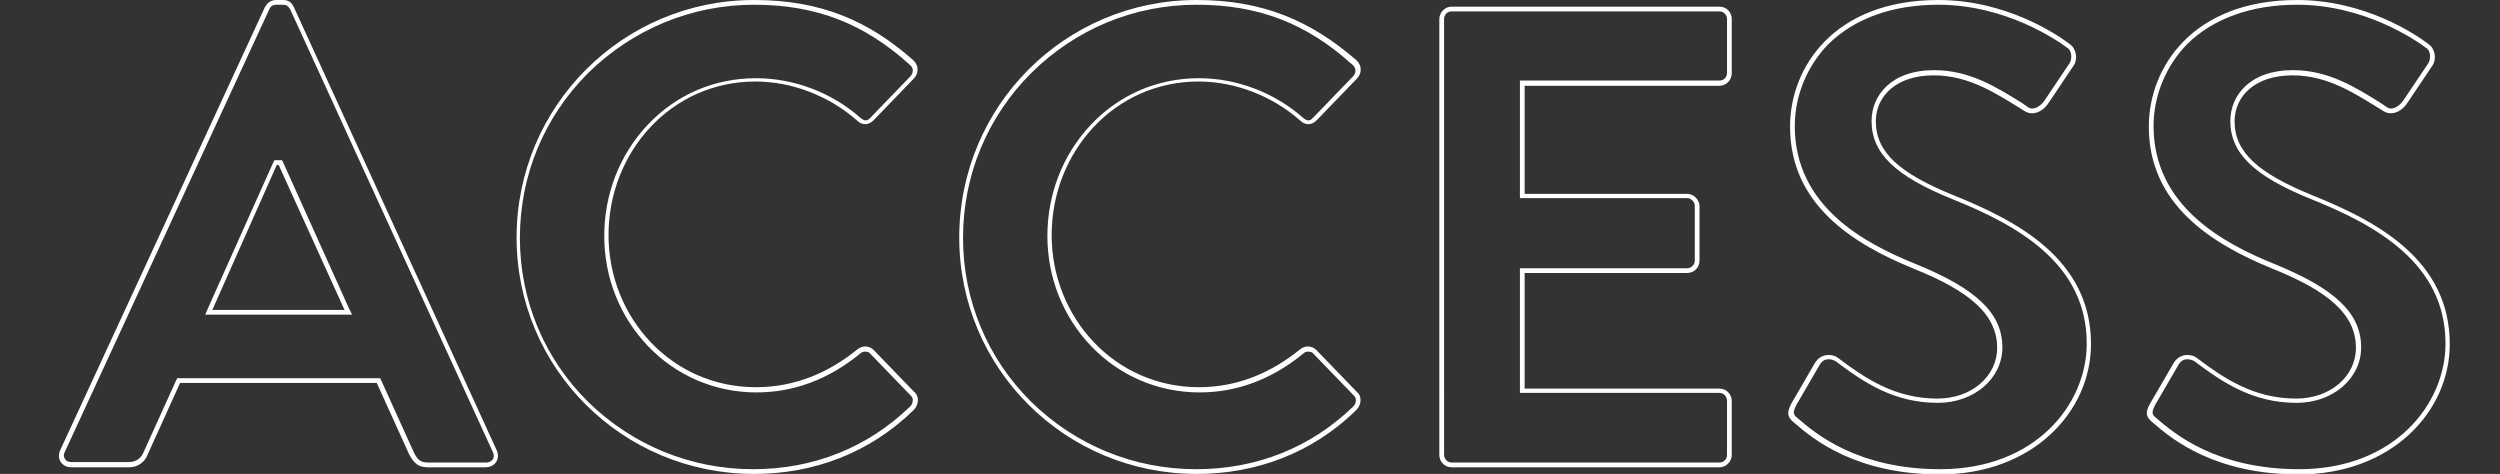 <?xml version="1.0" encoding="utf-8"?>
<!-- Generator: Adobe Illustrator 26.0.3, SVG Export Plug-In . SVG Version: 6.00 Build 0)  -->
<svg version="1.1" id="Layer_1" xmlns="http://www.w3.org/2000/svg" xmlns:xlink="http://www.w3.org/1999/xlink" x="0px" y="0px"
	 viewBox="0 0 527.5 100" style="enable-background:new 0 0 527.5 100;" xml:space="preserve">
<rect x="0" y="0" width="527.5" height="100" fill="#333333" stroke="none"/>
<style type="text/css">
	.st0{fill:#FFFFFF;}
</style>
<g>
	<path class="st0" d="M59.7,1c0.8,0,1.1,0.3,1.5,0.9l42.8,93.5c0.3,0.6,0.2,1.1,0,1.5c-0.3,0.4-0.8,0.7-1.4,0.7H90.4
		c-1.6,0-2.3-0.5-3.1-2.2l-6.8-15l-0.3-0.6h-0.6H38h-0.6l-0.3,0.6l-6.8,15c-0.3,0.8-1.2,2.1-3.1,2.1H15.1c-0.6,0-1.2-0.2-1.4-0.7
		c-0.3-0.4-0.3-1,0-1.5L56.8,2c0.3-0.7,0.8-1,1.5-1H59.7 M43.3,66.4h1.5h27.9h1.6L73.6,65L59.8,34.4l-0.3-0.6h-0.6h-0.4h-0.6
		l-0.3,0.6L43.9,65L43.3,66.4 M59.7,0h-1.4c-1.3,0-1.9,0.7-2.4,1.5L12.7,95c-0.8,1.8,0.3,3.6,2.4,3.6h12.1c2.2,0,3.5-1.4,4-2.8
		l6.8-15h41.5l6.8,15c1,1.9,1.9,2.8,4,2.8h12.1c2.1,0,3.2-1.8,2.4-3.6L62,1.5C61.6,0.7,61.1,0,59.7,0L59.7,0z M44.8,65.4l13.6-30.6
		h0.4l13.9,30.6H44.8L44.8,65.4z"/>
	<path class="st0" d="M159.1,1c13,0,23.2,3.9,32.9,12.7c0.4,0.3,0.6,0.8,0.6,1.2c0,0.4-0.2,0.9-0.5,1.2l-8.5,8.8l0,0l0,0
		c-0.2,0.2-0.5,0.5-0.9,0.5c-0.4,0-0.7-0.2-1.1-0.5l0,0l0,0c-6.1-5.4-14.1-8.4-22.1-8.4c-8.8,0-16.9,3.5-22.9,9.9
		c-5.9,6.3-9.1,14.6-9.1,23.4c0,8.8,3.3,17,9.2,23.2c6,6.3,14.2,9.8,22.9,9.8c7.8,0,15.2-2.7,21.9-8.2c0.4-0.4,0.8-0.4,1.1-0.4
		c0.4,0,0.8,0.1,1,0.4l8.6,8.9l0,0l0,0c0.2,0.2,0.4,0.5,0.4,0.9c0,0.5-0.2,1.1-0.6,1.4c-8.9,8.6-20.3,13.2-33.1,13.2
		c-13.2,0-25.5-5.1-34.8-14.2c-9.3-9.2-14.4-21.5-14.4-34.6c0-13.2,5.1-25.5,14.4-34.8C133.6,6.1,146,1,159.1,1 M159.1,0
		C131.4,0,109,22.4,109,50.1s22.4,49.9,50.1,49.9c12.4,0,24.3-4.3,33.7-13.5c1-1,1.3-2.8,0.1-3.8l-8.6-8.9c-0.4-0.4-1.1-0.7-1.7-0.7
		c-0.6,0-1.2,0.2-1.8,0.7c-5.8,4.7-12.9,7.9-21.3,7.9c-17.8,0-31.1-14.7-31.1-32.1c0-17.5,13.2-32.4,31-32.4
		c7.8,0,15.6,3.1,21.4,8.2c0.6,0.6,1.2,0.8,1.8,0.8c0.6,0,1.2-0.3,1.7-0.8l8.5-8.8c1.1-1.1,1.1-2.8-0.1-3.9
		C183.3,4.4,173.2,0,159.1,0L159.1,0z"/>
	<path class="st0" d="M252.5,1c13,0,23.2,3.9,32.9,12.7c0.4,0.3,0.6,0.8,0.6,1.2c0,0.4-0.2,0.9-0.5,1.2l-8.5,8.8l0,0l0,0
		c-0.2,0.2-0.5,0.5-0.9,0.5c-0.4,0-0.7-0.2-1.1-0.5l0,0l0,0c-6.1-5.4-14.1-8.4-22-8.4c-8.8,0-16.9,3.5-22.9,9.9
		c-5.9,6.3-9.1,14.6-9.1,23.4c0,8.8,3.3,17,9.2,23.2c6,6.3,14.2,9.8,22.9,9.8c7.8,0,15.2-2.7,21.9-8.2c0.4-0.4,0.8-0.4,1.1-0.4
		c0.4,0,0.8,0.1,1,0.4l8.6,8.9l0,0l0,0c0.2,0.2,0.4,0.5,0.4,0.9c0,0.5-0.2,1.1-0.6,1.4c-8.9,8.6-20.3,13.2-33.1,13.2
		c-13.2,0-25.5-5.1-34.8-14.2c-9.3-9.2-14.4-21.5-14.4-34.6c0-13.2,5.1-25.5,14.4-34.8C227,6.1,239.3,1,252.5,1 M252.5,0
		c-27.8,0-50.1,22.4-50.1,50.1s22.4,49.9,50.1,49.9c12.4,0,24.3-4.3,33.7-13.5c1-1,1.3-2.8,0.1-3.8l-8.6-8.9
		c-0.4-0.4-1.1-0.7-1.7-0.7c-0.6,0-1.2,0.2-1.8,0.7c-5.8,4.7-12.9,7.9-21.2,7.9c-17.8,0-31.1-14.7-31.1-32.1
		c0-17.5,13.2-32.4,31-32.4c7.8,0,15.6,3.1,21.4,8.2c0.6,0.6,1.2,0.8,1.8,0.8s1.2-0.3,1.7-0.8l8.5-8.8c1.1-1.1,1.1-2.8-0.1-3.9
		C276.6,4.4,266.5,0,252.5,0L252.5,0z"/>
	<path class="st0" d="M362.8,2.4c1,0,1.6,0.9,1.6,1.6v11.4c0,0.8-0.6,1.6-1.6,1.6h-41.1h-1v1v22.8v1h1H356c0.8,0,1.6,0.8,1.6,1.6V55
		c0,1-0.9,1.6-1.6,1.6h-34.3h-1v1v24.3v1h1h41.1c1,0,1.6,0.9,1.6,1.6V96c0,0.8-0.6,1.6-1.6,1.6h-56.5c-1,0-1.6-0.9-1.6-1.6V4
		c0-0.8,0.6-1.6,1.6-1.6H362.8 M362.8,1.4h-56.5c-1.5,0-2.6,1.3-2.6,2.6V96c0,1.4,1.1,2.6,2.6,2.6h56.5c1.5,0,2.6-1.3,2.6-2.6V84.6
		c0-1.4-1.1-2.6-2.6-2.6h-41.1V57.6H356c1.4,0,2.6-1.1,2.6-2.6V43.5c0-1.4-1.3-2.6-2.6-2.6h-34.3V18.1h41.1c1.5,0,2.6-1.3,2.6-2.6V4
		C365.4,2.6,364.3,1.4,362.8,1.4L362.8,1.4z"/>
	<path class="st0" d="M409,1c14.3,0,25.2,7.6,27.2,9.1l0,0l0,0c0.4,0.2,0.7,0.7,0.8,1.3c0.1,0.7,0,1.4-0.3,1.9l-5.3,7.9
		c-0.7,1-1.7,1.7-2.6,1.7c-0.3,0-0.6-0.1-0.9-0.3l-1-0.7c-5.6-3.5-11.3-7.1-18.8-7.1c-9.1,0-13.2,5.4-13.2,10.7
		c0,6.8,4.9,11.6,17,16.5c14,5.6,28.4,13.7,28.4,30.5c0,12.8-10.8,26.5-30.9,26.5c-17.6,0-26.5-7.7-29.9-10.6
		c-1-0.8-1.4-1.1-0.5-2.9l5-8.6c0.6-1,1.4-1.1,1.9-1.1c0.5,0,1,0.2,1.4,0.4c6.1,4.6,12.4,8.8,21.6,8.8c7.6,0,13.6-5.1,13.6-11.7
		c0-7.2-5.5-12.4-18.3-17.6c-10.9-4.4-25.5-12.2-25.5-29.1c0-6.4,2.6-12.7,7.1-17.3C391.3,3.9,399.3,1,409,1 M409,0
		c-22.1,0-31.3,14.3-31.3,26.7c0,16.4,13.1,24.7,26.1,30c11.7,4.7,17.6,9.6,17.6,16.7c0,6-5.4,10.7-12.6,10.7c-9,0-15.3-4.3-21-8.6
		c-0.5-0.4-1.2-0.6-2-0.6c-1,0-2.1,0.5-2.8,1.6l-5,8.6c-1.2,2.2-0.7,3.1,0.7,4.2c4,3.5,13.1,10.8,30.6,10.8
		c19.6,0,31.9-13.2,31.9-27.5c0-17.9-15.6-26-29-31.4c-11.3-4.6-16.4-9-16.4-15.6c0-5.3,4.3-9.7,12.2-9.7c7.6,0,13.3,3.9,19.3,7.6
		c0.5,0.3,1,0.4,1.5,0.4c1.3,0,2.6-0.9,3.4-2.1l5.3-7.9c1-1.4,0.6-3.7-0.8-4.6C434,7.2,423.2,0,409,0L409,0z"/>
	<path class="st0" d="M484.7,1c14.3,0,25.2,7.6,27.2,9.1l0,0l0,0c0.4,0.2,0.7,0.7,0.8,1.3c0.1,0.7,0,1.4-0.3,1.9l-5.3,7.9
		c-0.7,1-1.7,1.7-2.6,1.7c-0.3,0-0.6-0.1-0.9-0.3l-1-0.7c-5.6-3.5-11.3-7.1-18.8-7.1c-9.1,0-13.2,5.4-13.2,10.7
		c0,6.8,4.9,11.6,17,16.5c14,5.6,28.4,13.7,28.4,30.5c0,12.8-10.8,26.5-30.9,26.5c-17.6,0-26.5-7.7-29.9-10.6
		c-1-0.8-1.4-1.1-0.5-2.9l5-8.6c0.6-1,1.4-1.1,1.9-1.1c0.5,0,1,0.2,1.4,0.4c6.1,4.6,12.4,8.8,21.6,8.8c7.6,0,13.6-5.1,13.6-11.7
		c0-7.2-5.5-12.4-18.3-17.6c-10.9-4.4-25.5-12.3-25.5-29.1c0-6.4,2.6-12.7,7.1-17.3C467,3.9,475,1,484.7,1 M484.7,0
		c-22.1,0-31.3,14.3-31.3,26.7c0,16.4,13.1,24.7,26.1,30c11.7,4.7,17.6,9.6,17.6,16.7c0,6-5.4,10.7-12.6,10.7c-9,0-15.3-4.3-21-8.6
		c-0.5-0.4-1.2-0.6-2-0.6c-1,0-2.1,0.5-2.8,1.6l-5,8.6c-1.3,2.2-0.7,3.1,0.7,4.2c4,3.5,13.1,10.8,30.6,10.8
		c19.6,0,31.9-13.2,31.9-27.5c0-17.9-15.6-26-29-31.4c-11.3-4.6-16.4-9-16.4-15.6c0-5.3,4.3-9.7,12.2-9.7c7.6,0,13.3,3.9,19.3,7.6
		c0.5,0.3,1,0.4,1.5,0.4c1.3,0,2.6-0.9,3.4-2.1l5.3-7.9c1-1.4,0.6-3.7-0.8-4.6C509.7,7.2,498.9,0,484.7,0L484.7,0z"/>
</g>
</svg>
